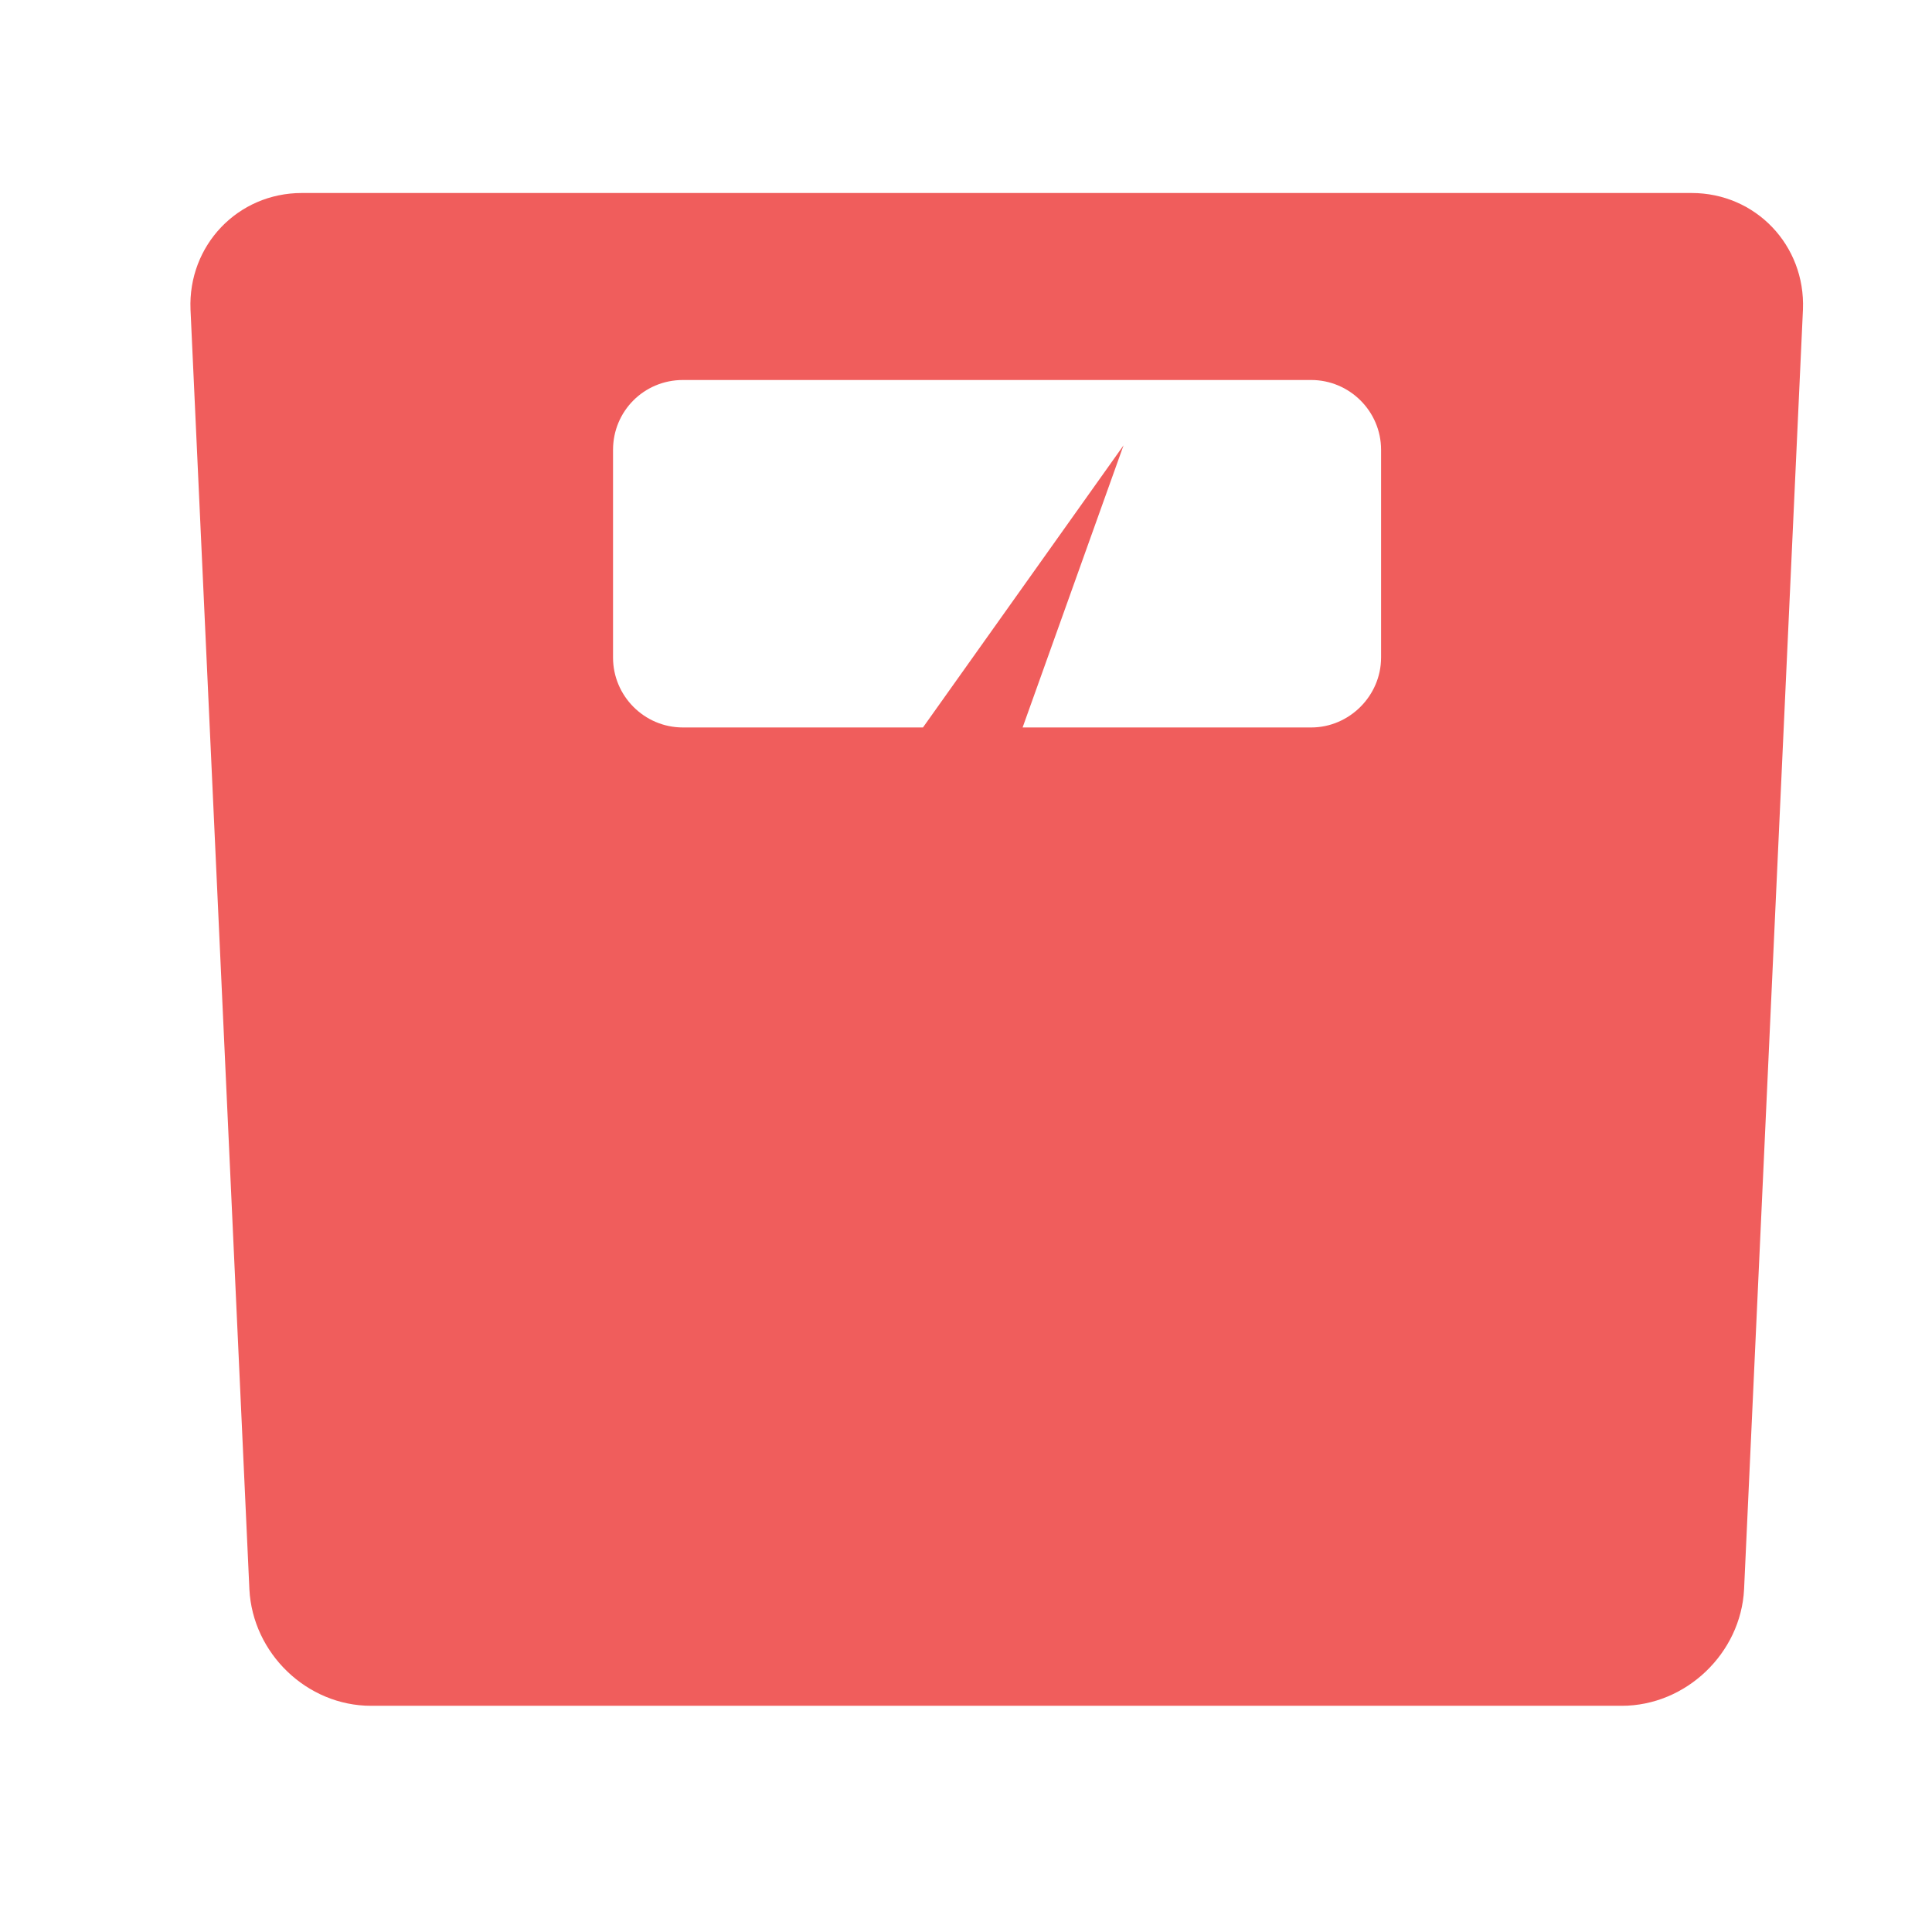 <?xml version="1.0" encoding="utf-8"?>
<!-- Generator: Adobe Illustrator 17.0.0, SVG Export Plug-In . SVG Version: 6.00 Build 0)  -->
<!DOCTYPE svg PUBLIC "-//W3C//DTD SVG 1.1//EN" "http://www.w3.org/Graphics/SVG/1.1/DTD/svg11.dtd">
<svg version="1.1" id="Layer_1" xmlns="http://www.w3.org/2000/svg" xmlns:xlink="http://www.w3.org/1999/xlink" x="0px"
	y="0px" width="200px" height="200px" viewBox="0 0 200 200" enable-background="new 0 0 200 200" xml:space="preserve">
	<path fill="#f05d5c"
		d="M175.119,19.98H31.242c-6.631,0-11.789,5.426-11.521,12.057l6.096,132.49
	c0.335,6.632,5.961,12.057,12.593,12.057h129.476c6.631,0,12.325-5.426,12.66-12.057l6.095-132.49
	C186.908,25.405,181.751,19.98,175.119,19.98z M142.968,68.073c0,3.952-3.282,7.234-7.234,7.234H105.86l10.449-29.204L95.545,75.307
	h-24.85c-4.019,0-7.234-3.282-7.234-7.234V46.572c0-4.019,3.215-7.234,7.234-7.234h65.04c3.952,0,7.234,3.215,7.234,7.234V68.073z" />
</svg>